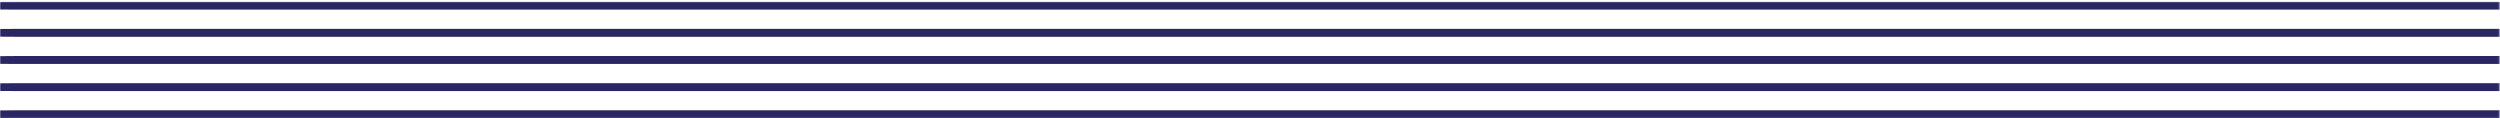 <svg xmlns="http://www.w3.org/2000/svg" width="1352" height="64" viewBox="0 0 1352 64" fill="none"><mask id="mask0_951_7301" style="mask-type:luminance" maskUnits="userSpaceOnUse" x="0" y="0" width="1352" height="64"><path d="M1351.86 0.938H0V63.938H1351.86V0.938Z" fill="white"></path></mask><g mask="url(#mask0_951_7301)"><path d="M1351.86 30.291V34.586H8.833C5.889 34.586 2.524 34.571 0 34.527V30.365C2.524 30.321 5.889 30.291 8.833 30.291H1351.86Z" fill="#292663"></path><path d="M1351.86 15.6V19.895H8.833C5.889 19.895 2.524 19.88 0 19.835V15.674C2.524 15.629 5.889 15.614 8.833 15.614H1351.86V15.6Z" fill="#292663"></path><path d="M1351.86 0.938V5.204H8.833C5.889 5.204 2.524 5.189 0 5.144V0.998C2.524 0.953 5.889 0.938 8.833 0.938H1351.86Z" fill="#292663"></path><path d="M1351.86 59.643V63.938H8.833C5.889 63.938 2.524 63.909 0 63.879V59.718C2.524 59.673 5.889 59.643 8.833 59.643H1351.86Z" fill="#292663"></path><path d="M1351.86 44.982V49.247H8.833C5.889 49.247 2.524 49.232 0 49.188V45.056C2.524 45.011 5.889 44.982 8.833 44.982H1351.86Z" fill="#292663"></path></g></svg>